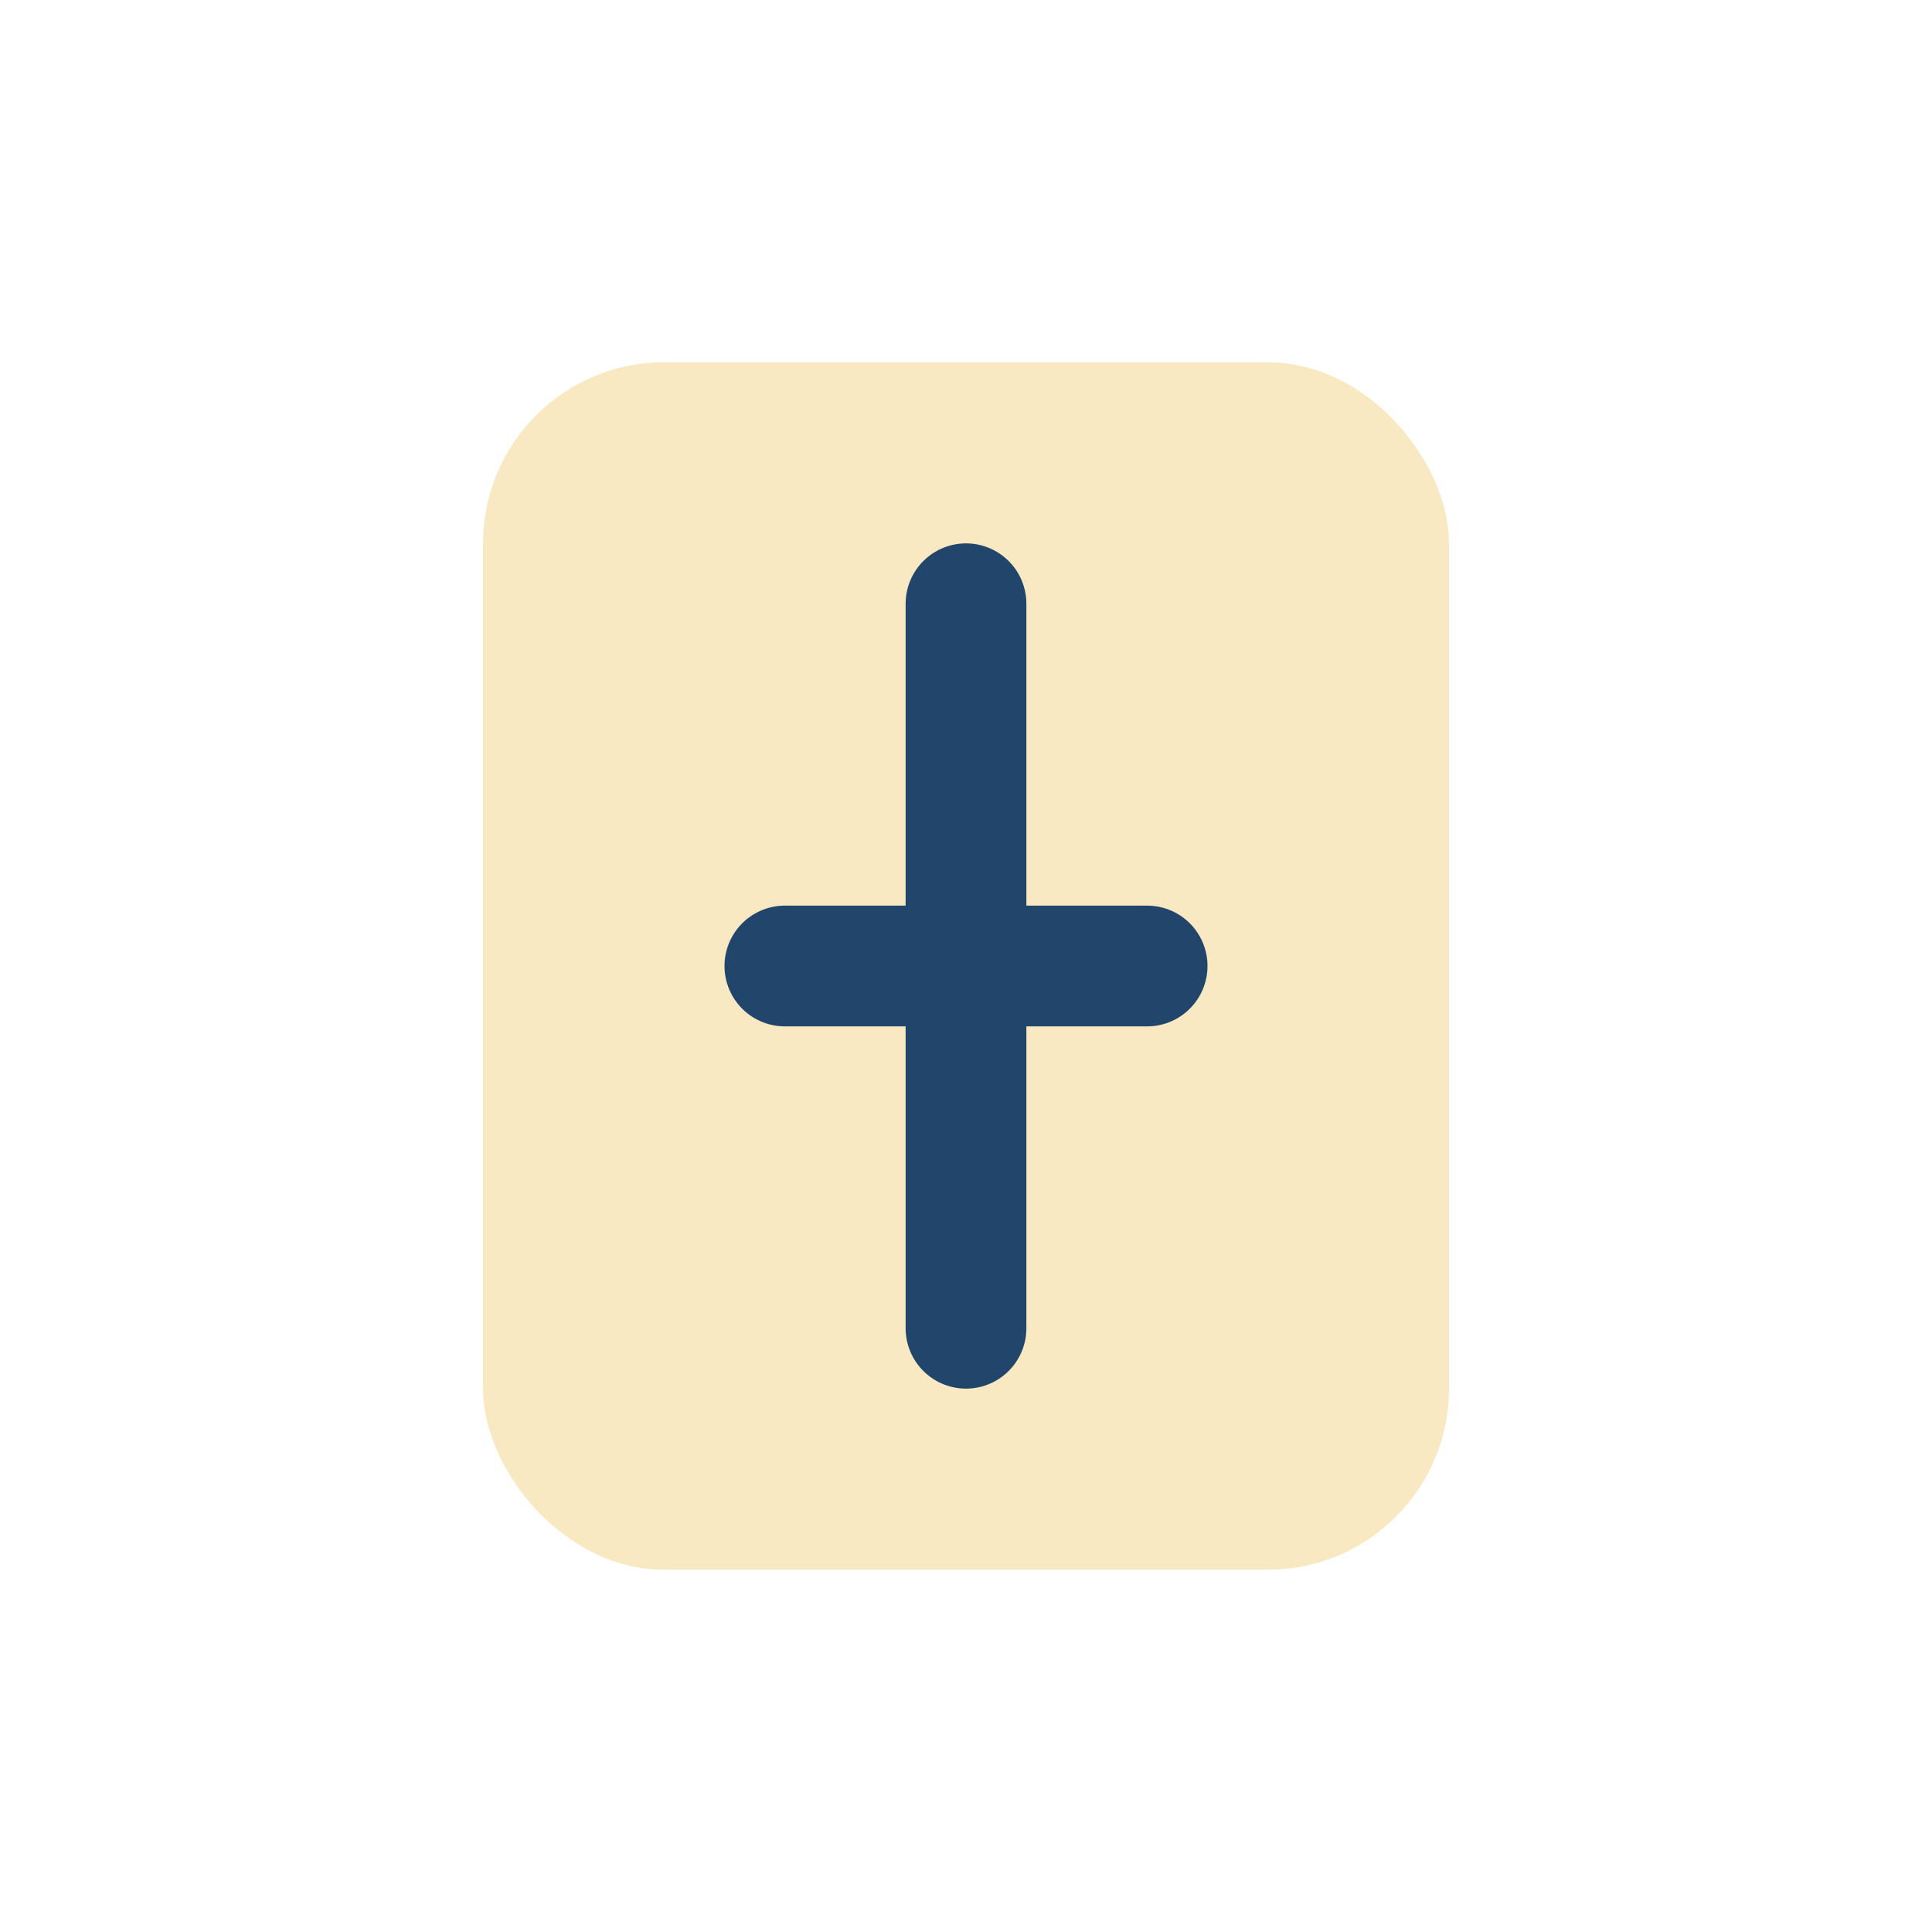 <?xml version="1.0" encoding="UTF-8"?>
<svg xmlns="http://www.w3.org/2000/svg" width="32" height="32" viewBox="0 0 32 32"><rect x="8" y="6" width="16" height="20" rx="3" fill="#F9E9C3"/><path d="M16 10v12M13 16h6" stroke="#22456B" stroke-width="2" stroke-linecap="round"/></svg>